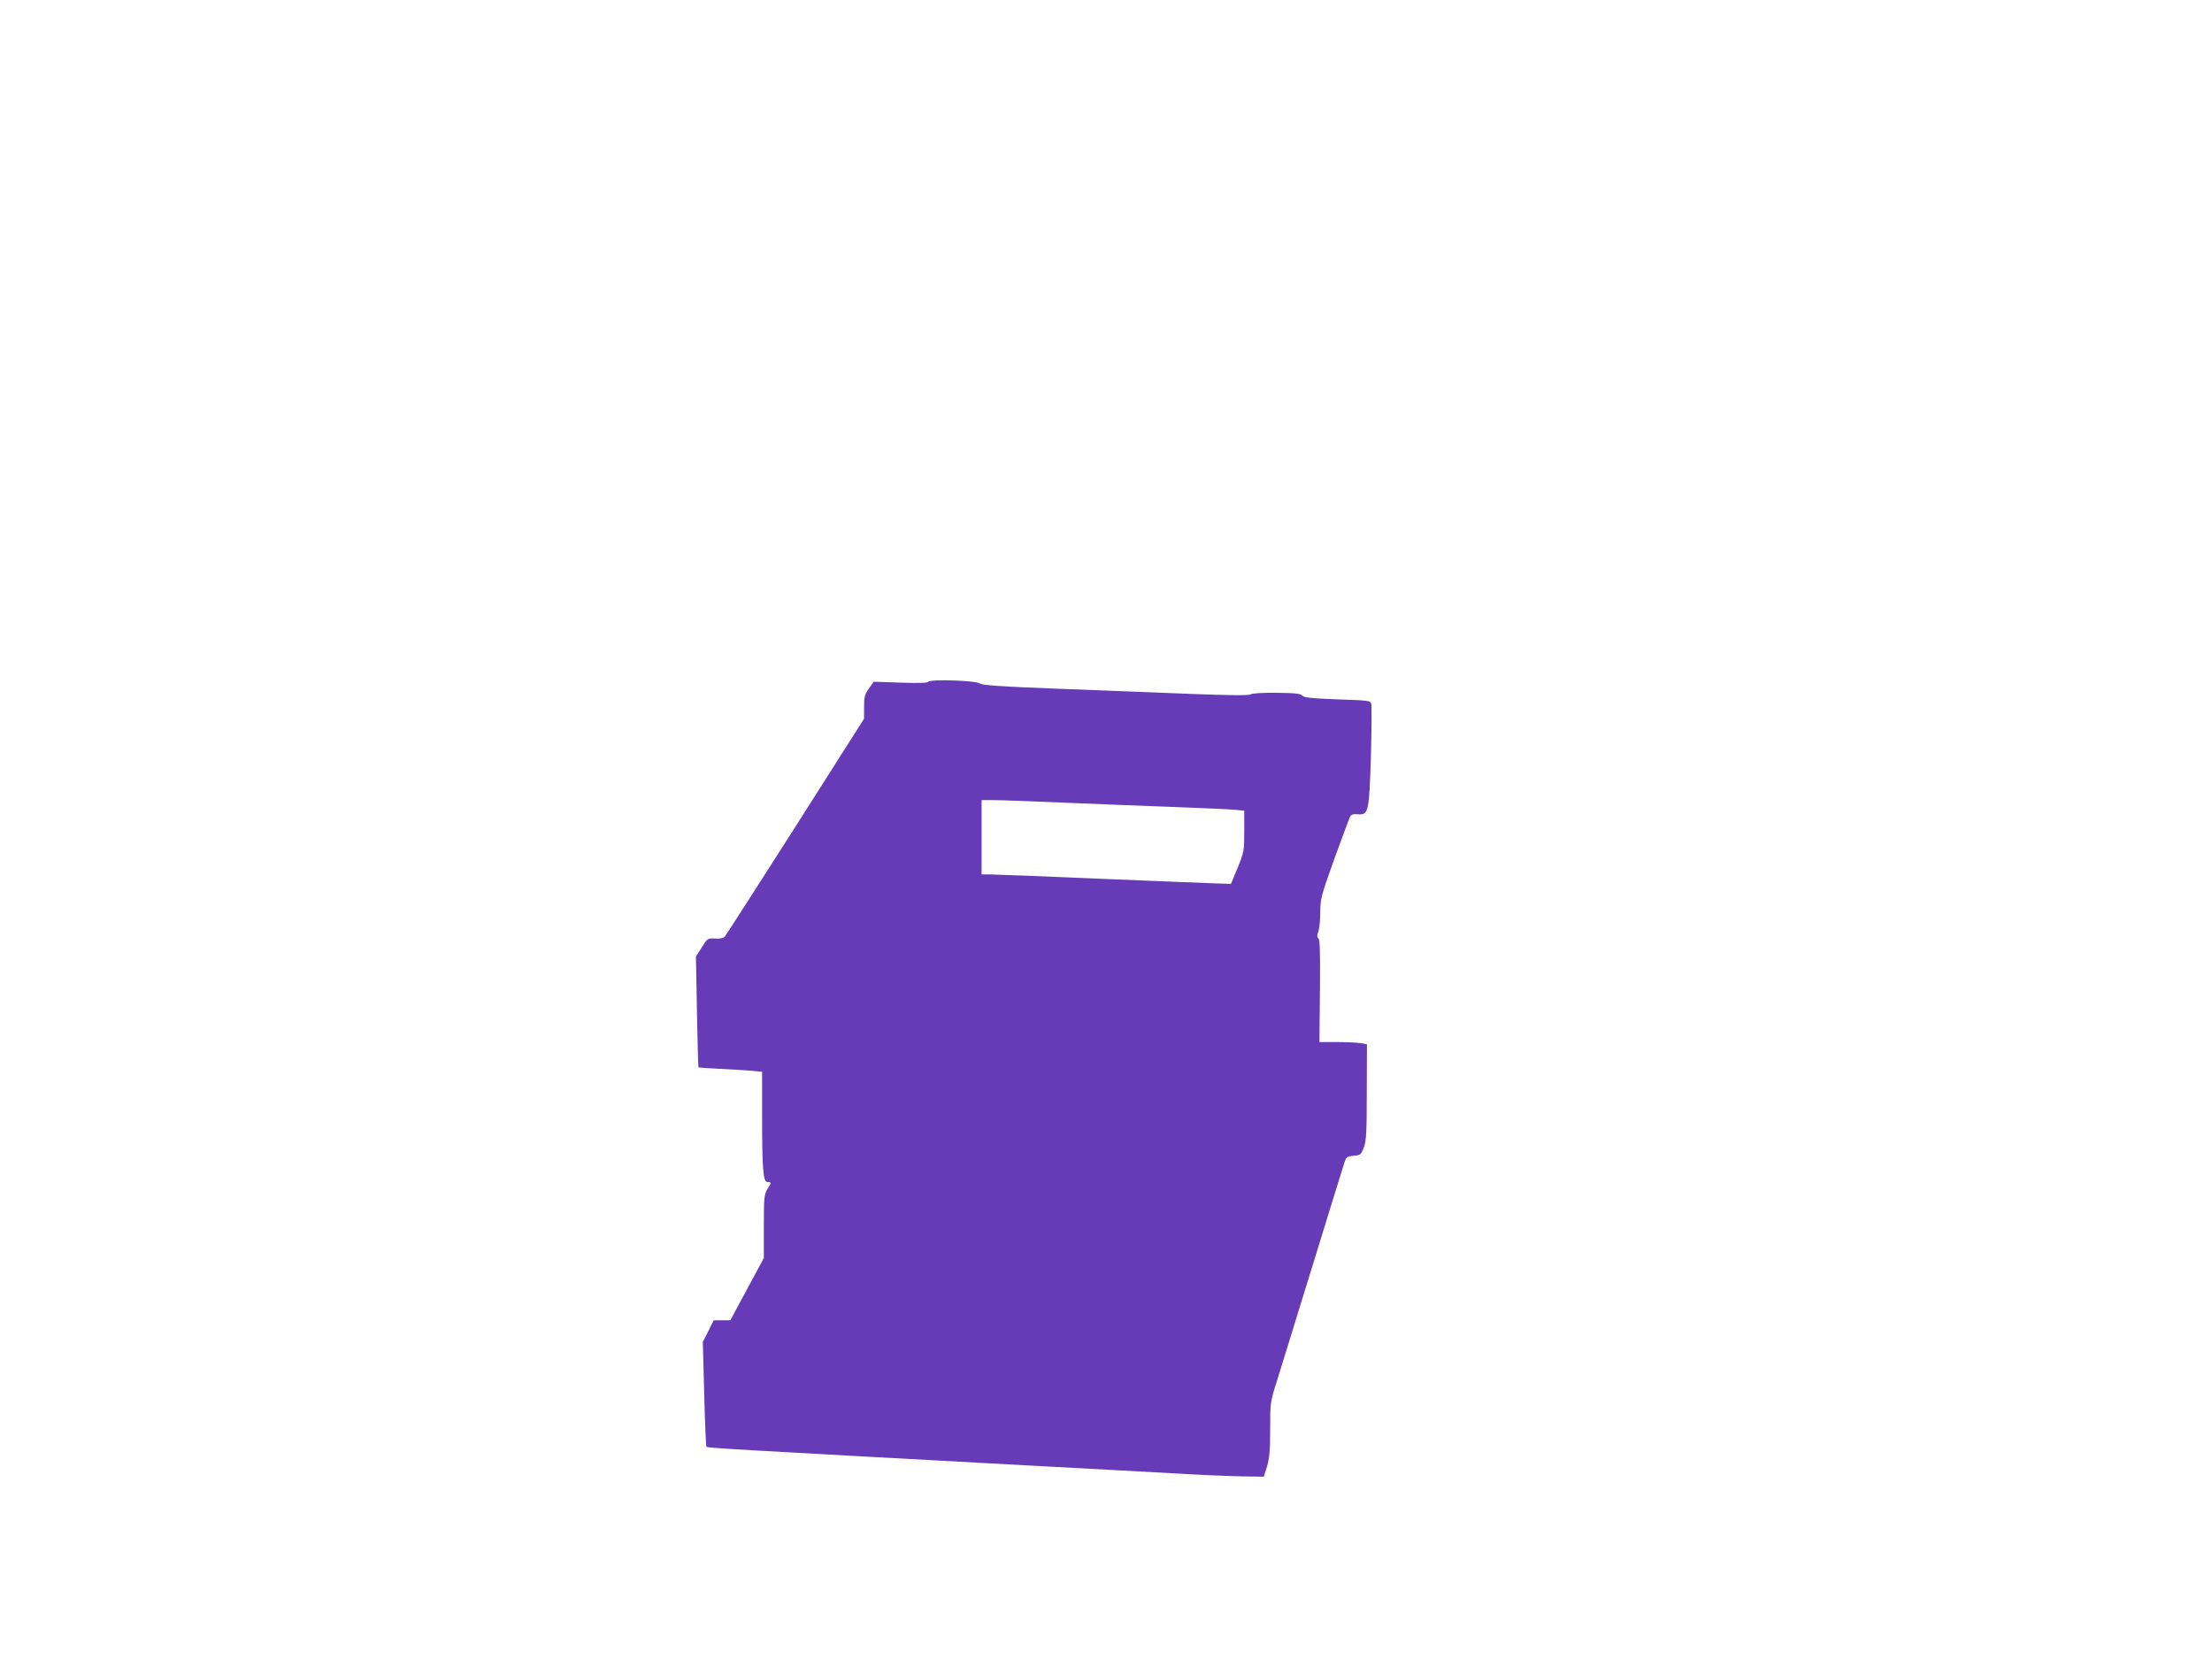 <?xml version="1.0" standalone="no"?>
<!DOCTYPE svg PUBLIC "-//W3C//DTD SVG 20010904//EN"
 "http://www.w3.org/TR/2001/REC-SVG-20010904/DTD/svg10.dtd">
<svg version="1.0" xmlns="http://www.w3.org/2000/svg"
 width="1280pt" height="960pt" viewBox="0 0 1280 960"
 preserveAspectRatio="xMidYMid meet">
<g transform="translate(0,960) scale(0.1,-0.1)"
fill="#673ab7" stroke="none">
<path d="M5372 5655 c-5 -7 -57 -9 -161 -5 l-155 5 -28 -39 c-24 -34 -28 -48
-28 -107 l0 -68 -396 -623 c-219 -343 -403 -630 -410 -638 -9 -9 -29 -13 -57
-11 -42 2 -44 1 -76 -51 l-34 -53 6 -318 c3 -175 7 -320 9 -323 3 -2 58 -6
124 -9 65 -3 147 -8 182 -11 l62 -6 0 -251 c0 -316 6 -387 31 -387 24 0 24 -2
-1 -42 -18 -30 -20 -51 -20 -215 l0 -183 -97 -180 -97 -180 -48 0 -48 0 -31
-62 -32 -63 8 -300 c4 -165 10 -303 13 -307 7 -7 170 -16 1862 -108 305 -16
679 -37 830 -45 151 -9 333 -17 404 -18 l129 -2 19 60 c14 47 18 94 18 215 0
154 0 157 41 285 22 72 117 378 210 680 93 303 174 564 180 582 9 28 15 32 52
35 39 3 43 6 59 48 14 38 17 85 17 321 l1 276 -37 7 c-21 3 -83 6 -138 6
l-100 0 3 297 c2 221 0 298 -9 303 -9 6 -9 16 0 40 6 18 11 69 11 113 0 75 5
94 81 306 45 124 86 234 91 244 7 14 19 18 46 15 61 -5 65 13 75 337 4 154 5
289 2 301 -4 20 -13 21 -196 27 -151 6 -194 10 -203 22 -9 11 -41 15 -149 16
-80 1 -143 -3 -150 -9 -8 -7 -124 -6 -357 3 -190 8 -536 21 -770 30 -317 12
-429 20 -440 30 -19 17 -288 26 -298 10z m793 -700 c187 -8 473 -19 635 -25
162 -6 319 -13 348 -16 l52 -5 0 -118 c0 -113 -1 -121 -38 -212 l-39 -94 -84
3 c-46 1 -349 14 -674 27 -324 14 -611 25 -637 25 l-48 0 0 215 0 215 73 0
c39 0 225 -7 412 -15z"/>
</g>
</svg>
